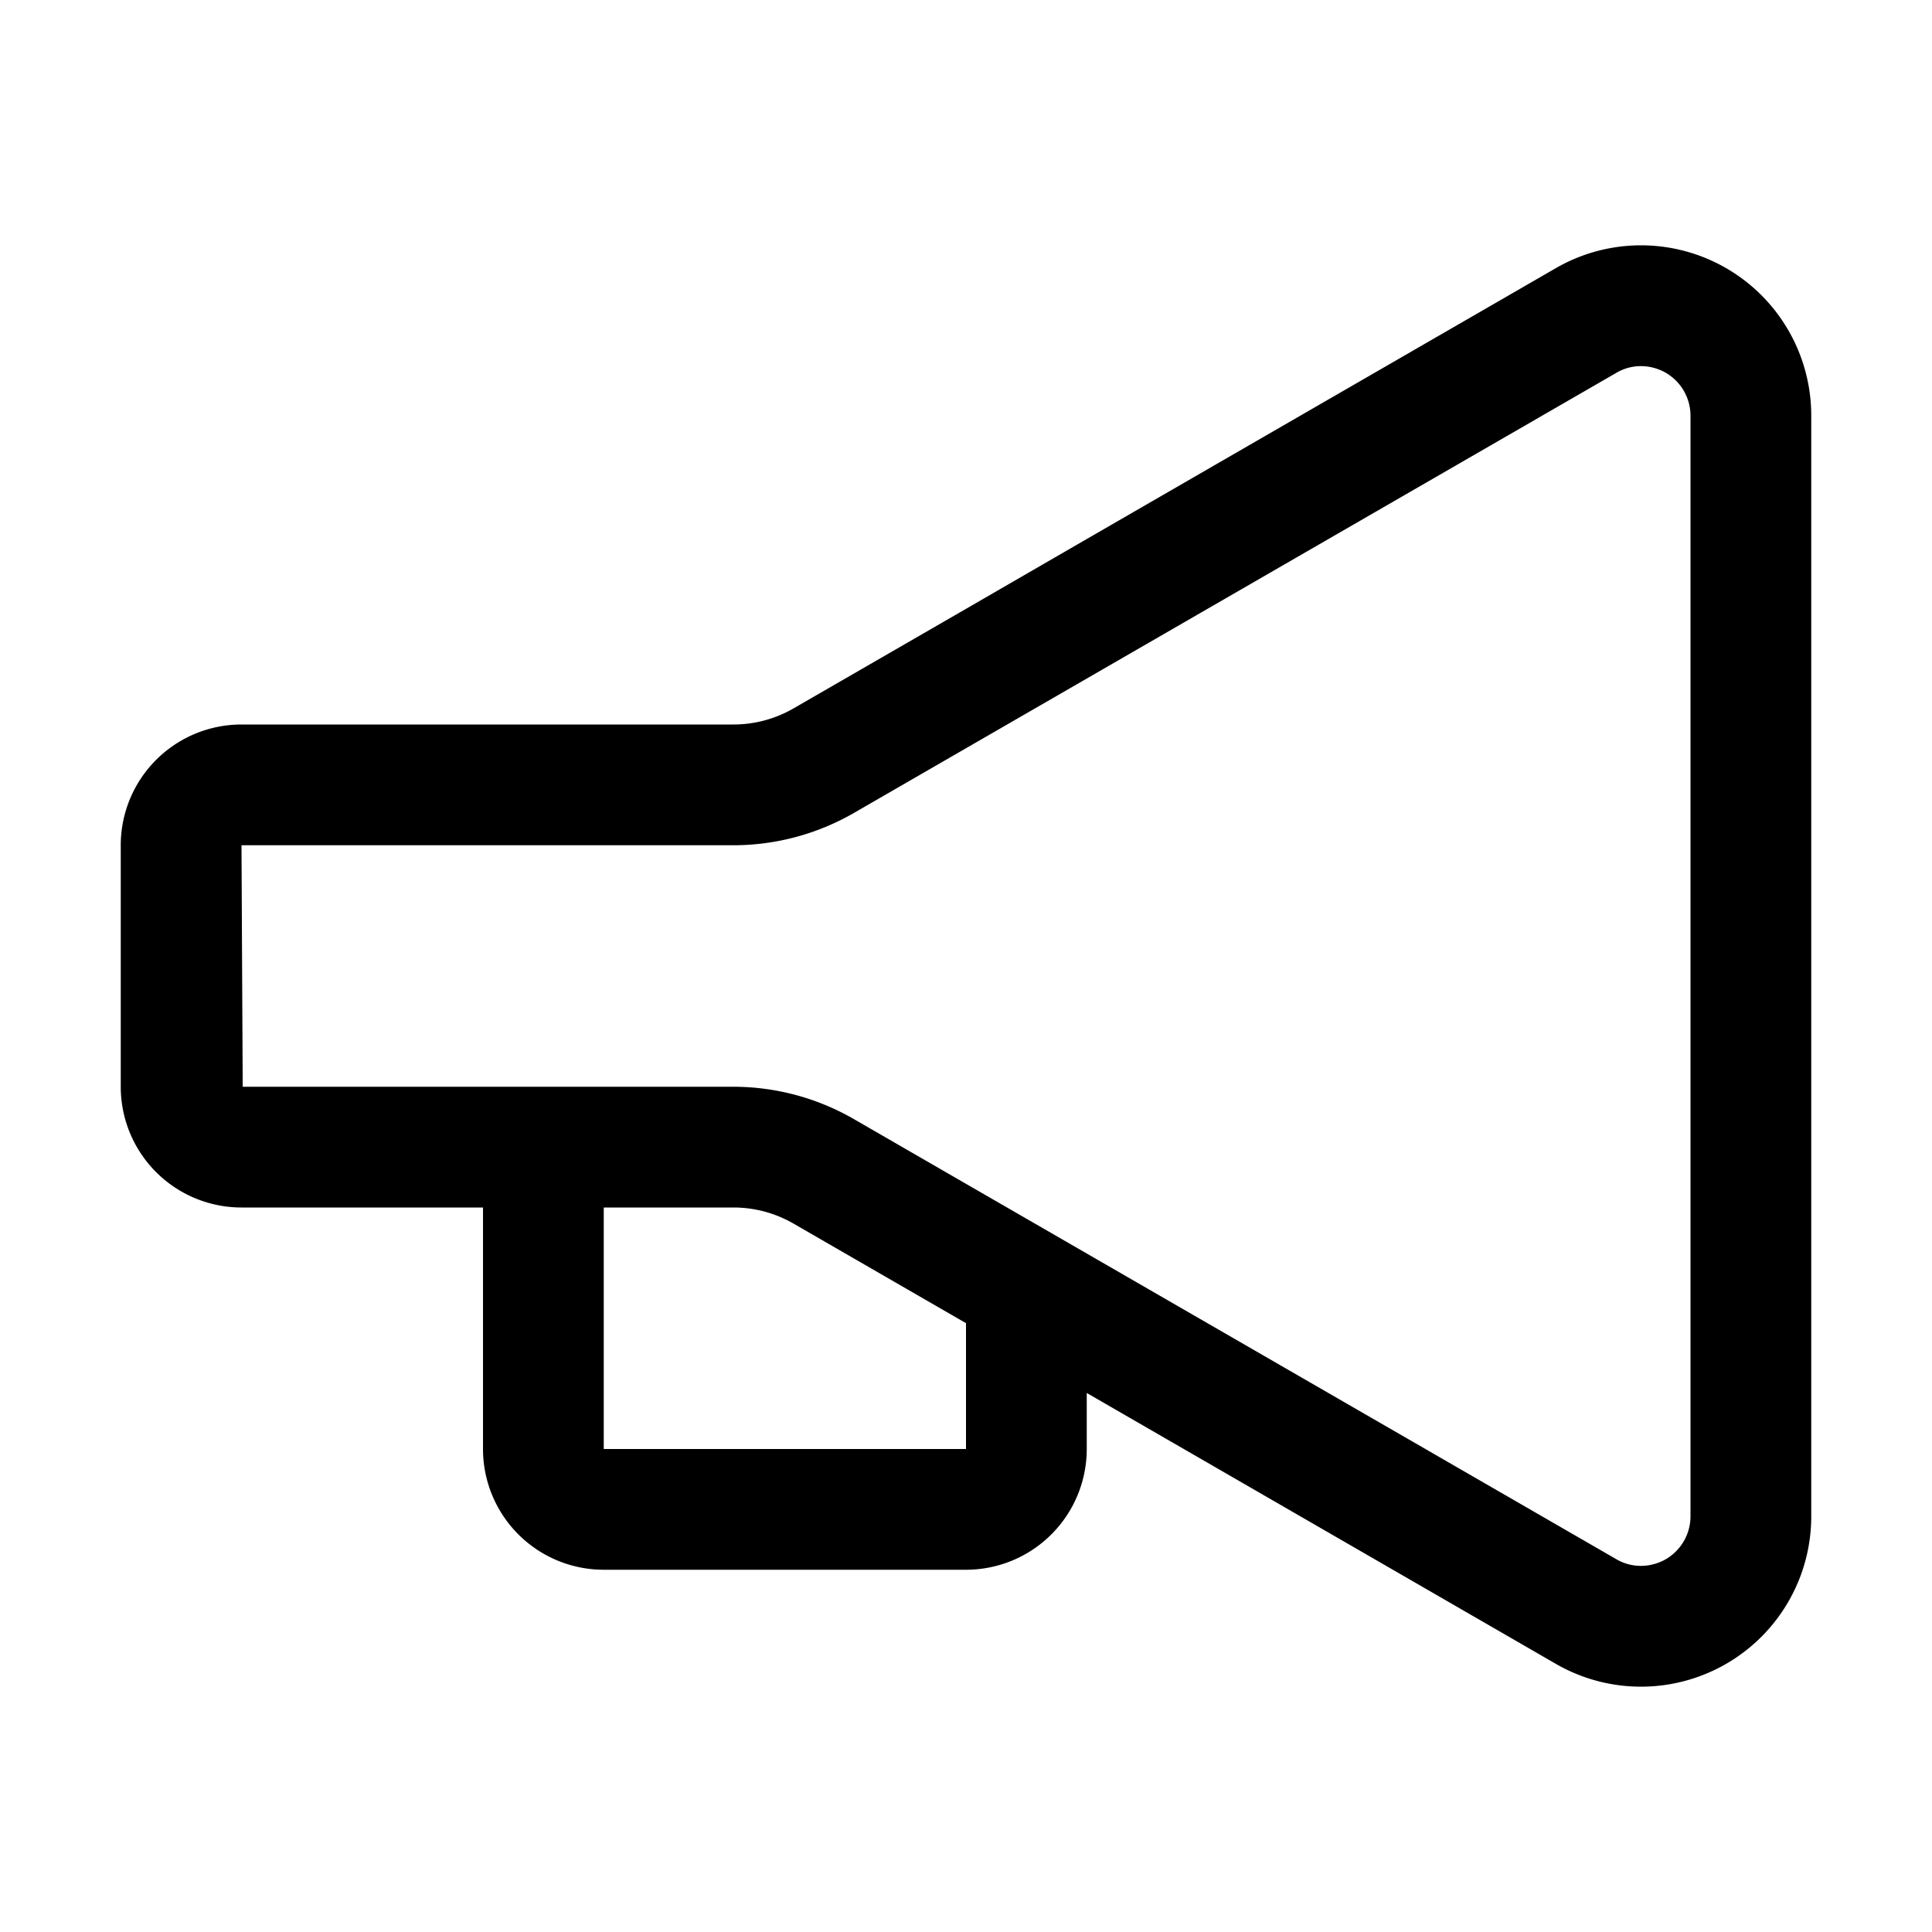 <svg xmlns="http://www.w3.org/2000/svg" viewBox="0 0 16 16"><path d="M4 10v2a1 1 0 0 0 1 1h3a1 1 0 0 0 1-1v-.464l3.886 2.244A1.41 1.41 0 0 0 15 12.558V3.442a1.41 1.41 0 0 0-2.114-1.222c-6.75 3.897-3.218 1.86-6.315 3.647a.994.994 0 0 1-.5.133H2a1 1 0 0 0-1 1v2a1 1 0 0 0 1 1h4.071a.994.994 0 0 1 .5.133L8 10.958V12H5v-2zm2.071-1H2.01L2 7h4.071a2 2 0 0 0 1-.267l6.316-3.646a.401.401 0 0 1 .203-.055.418.418 0 0 1 .205.055.412.412 0 0 1 .205.355v9.116a.412.412 0 0 1-.205.355.418.418 0 0 1-.205.055.404.404 0 0 1-.202-.054L7.07 9.267A2 2 0 0 0 6.071 9z"/><path fill="none" d="M0 0h16v16H0z"/></svg>